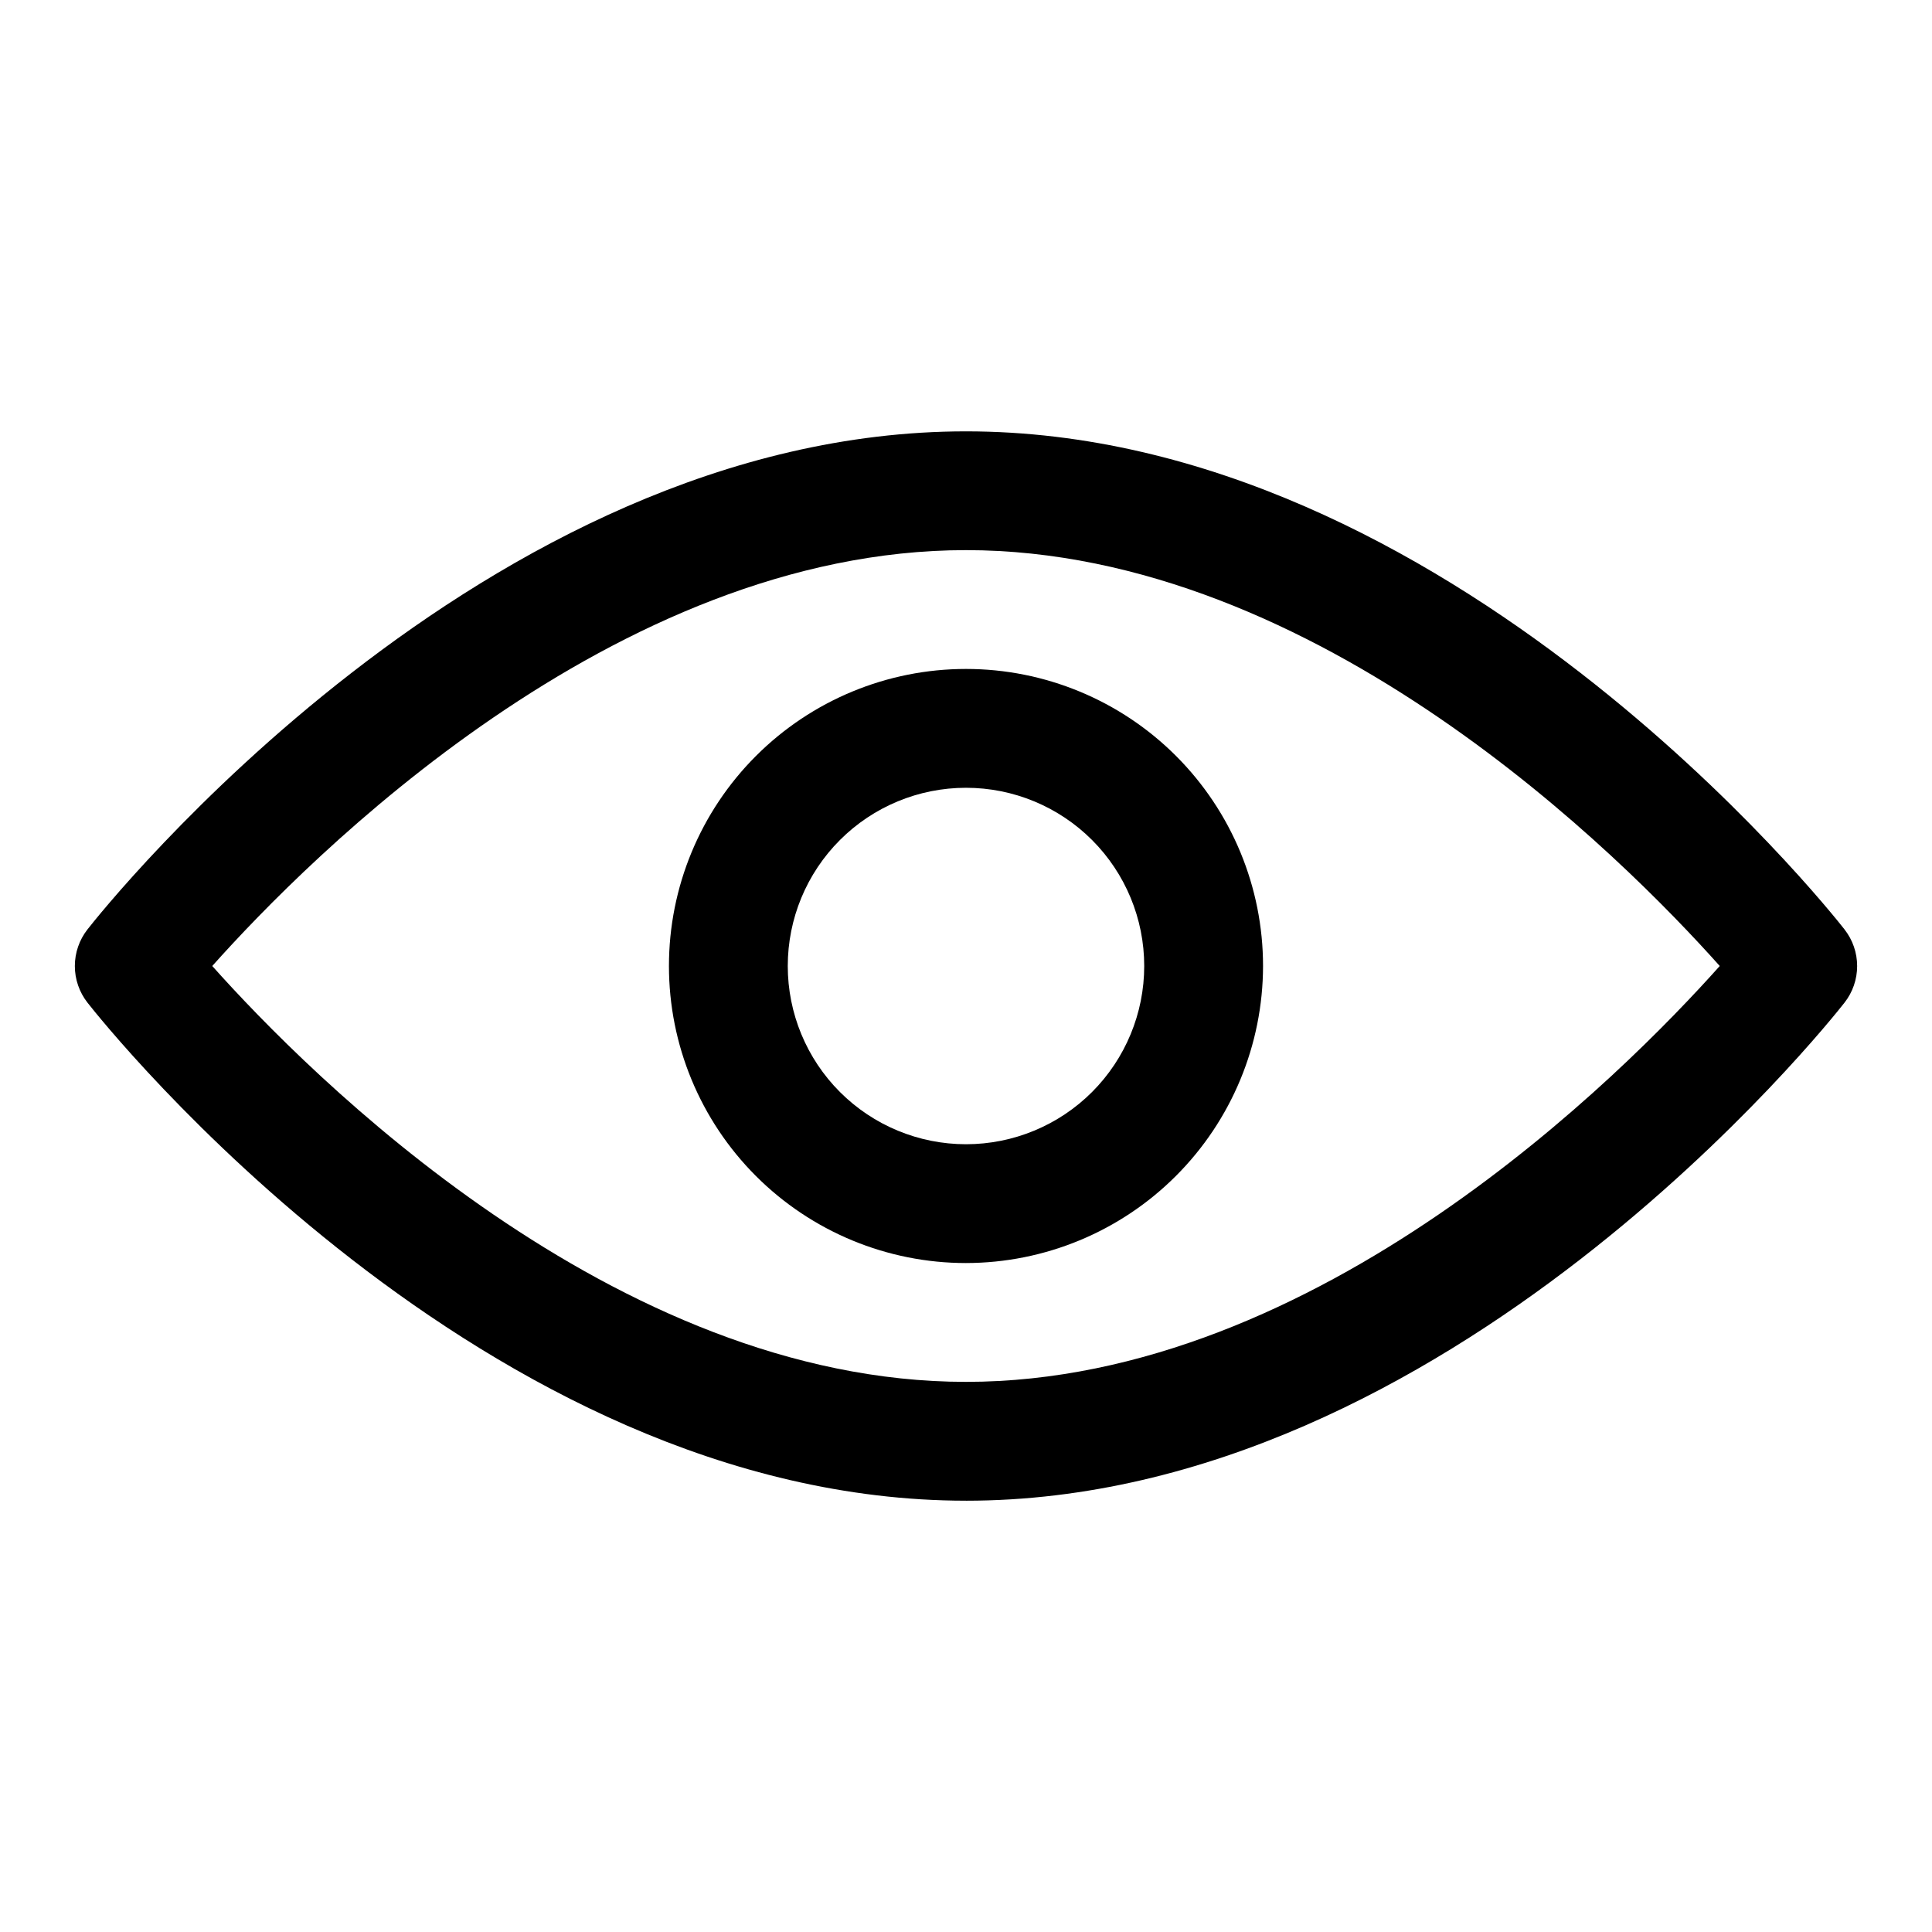 <?xml version="1.0" encoding="UTF-8"?>
<!-- Uploaded to: ICON Repo, www.iconrepo.com, Generator: ICON Repo Mixer Tools -->
<svg fill="#000000" width="800px" height="800px" version="1.1" viewBox="144 144 512 512" xmlns="http://www.w3.org/2000/svg">
 <g>
  <path d="m400 541.7c-127.94 0-228.59-126.6-232.81-131.98-2.172-2.769-3.356-6.191-3.356-9.711 0-3.523 1.184-6.945 3.356-9.715 4.219-5.387 104.87-131.98 232.81-131.98s228.59 126.6 232.81 131.98l-0.004 0.004c2.176 2.769 3.356 6.191 3.356 9.715 0 3.519-1.18 6.941-3.356 9.711-4.219 5.387-104.87 131.98-232.8 131.98zm-199.75-141.7c25.488 28.559 106.46 110.21 199.75 110.21s174.25-81.648 199.75-110.21c-25.492-28.562-106.46-110.21-199.75-110.21-93.285 0-174.26 81.648-199.75 110.21z"/>
  <path d="m400 478.72c-20.879 0-40.902-8.293-55.664-23.055-14.766-14.766-23.059-34.789-23.059-55.664 0-20.879 8.293-40.902 23.059-55.664 14.762-14.766 34.785-23.059 55.664-23.059 20.875 0 40.898 8.293 55.664 23.059 14.762 14.762 23.055 34.785 23.055 55.664-0.023 20.867-8.328 40.879-23.086 55.633-14.754 14.758-34.766 23.062-55.633 23.086zm0-125.95c-12.527 0-24.543 4.977-33.398 13.836-8.859 8.855-13.836 20.871-13.836 33.398 0 12.523 4.977 24.539 13.836 33.398 8.855 8.855 20.871 13.832 33.398 13.832 12.523 0 24.539-4.977 33.398-13.832 8.855-8.859 13.832-20.875 13.832-33.398 0-12.527-4.977-24.543-13.832-33.398-8.859-8.859-20.875-13.836-33.398-13.836z"/>
 </g>
</svg>